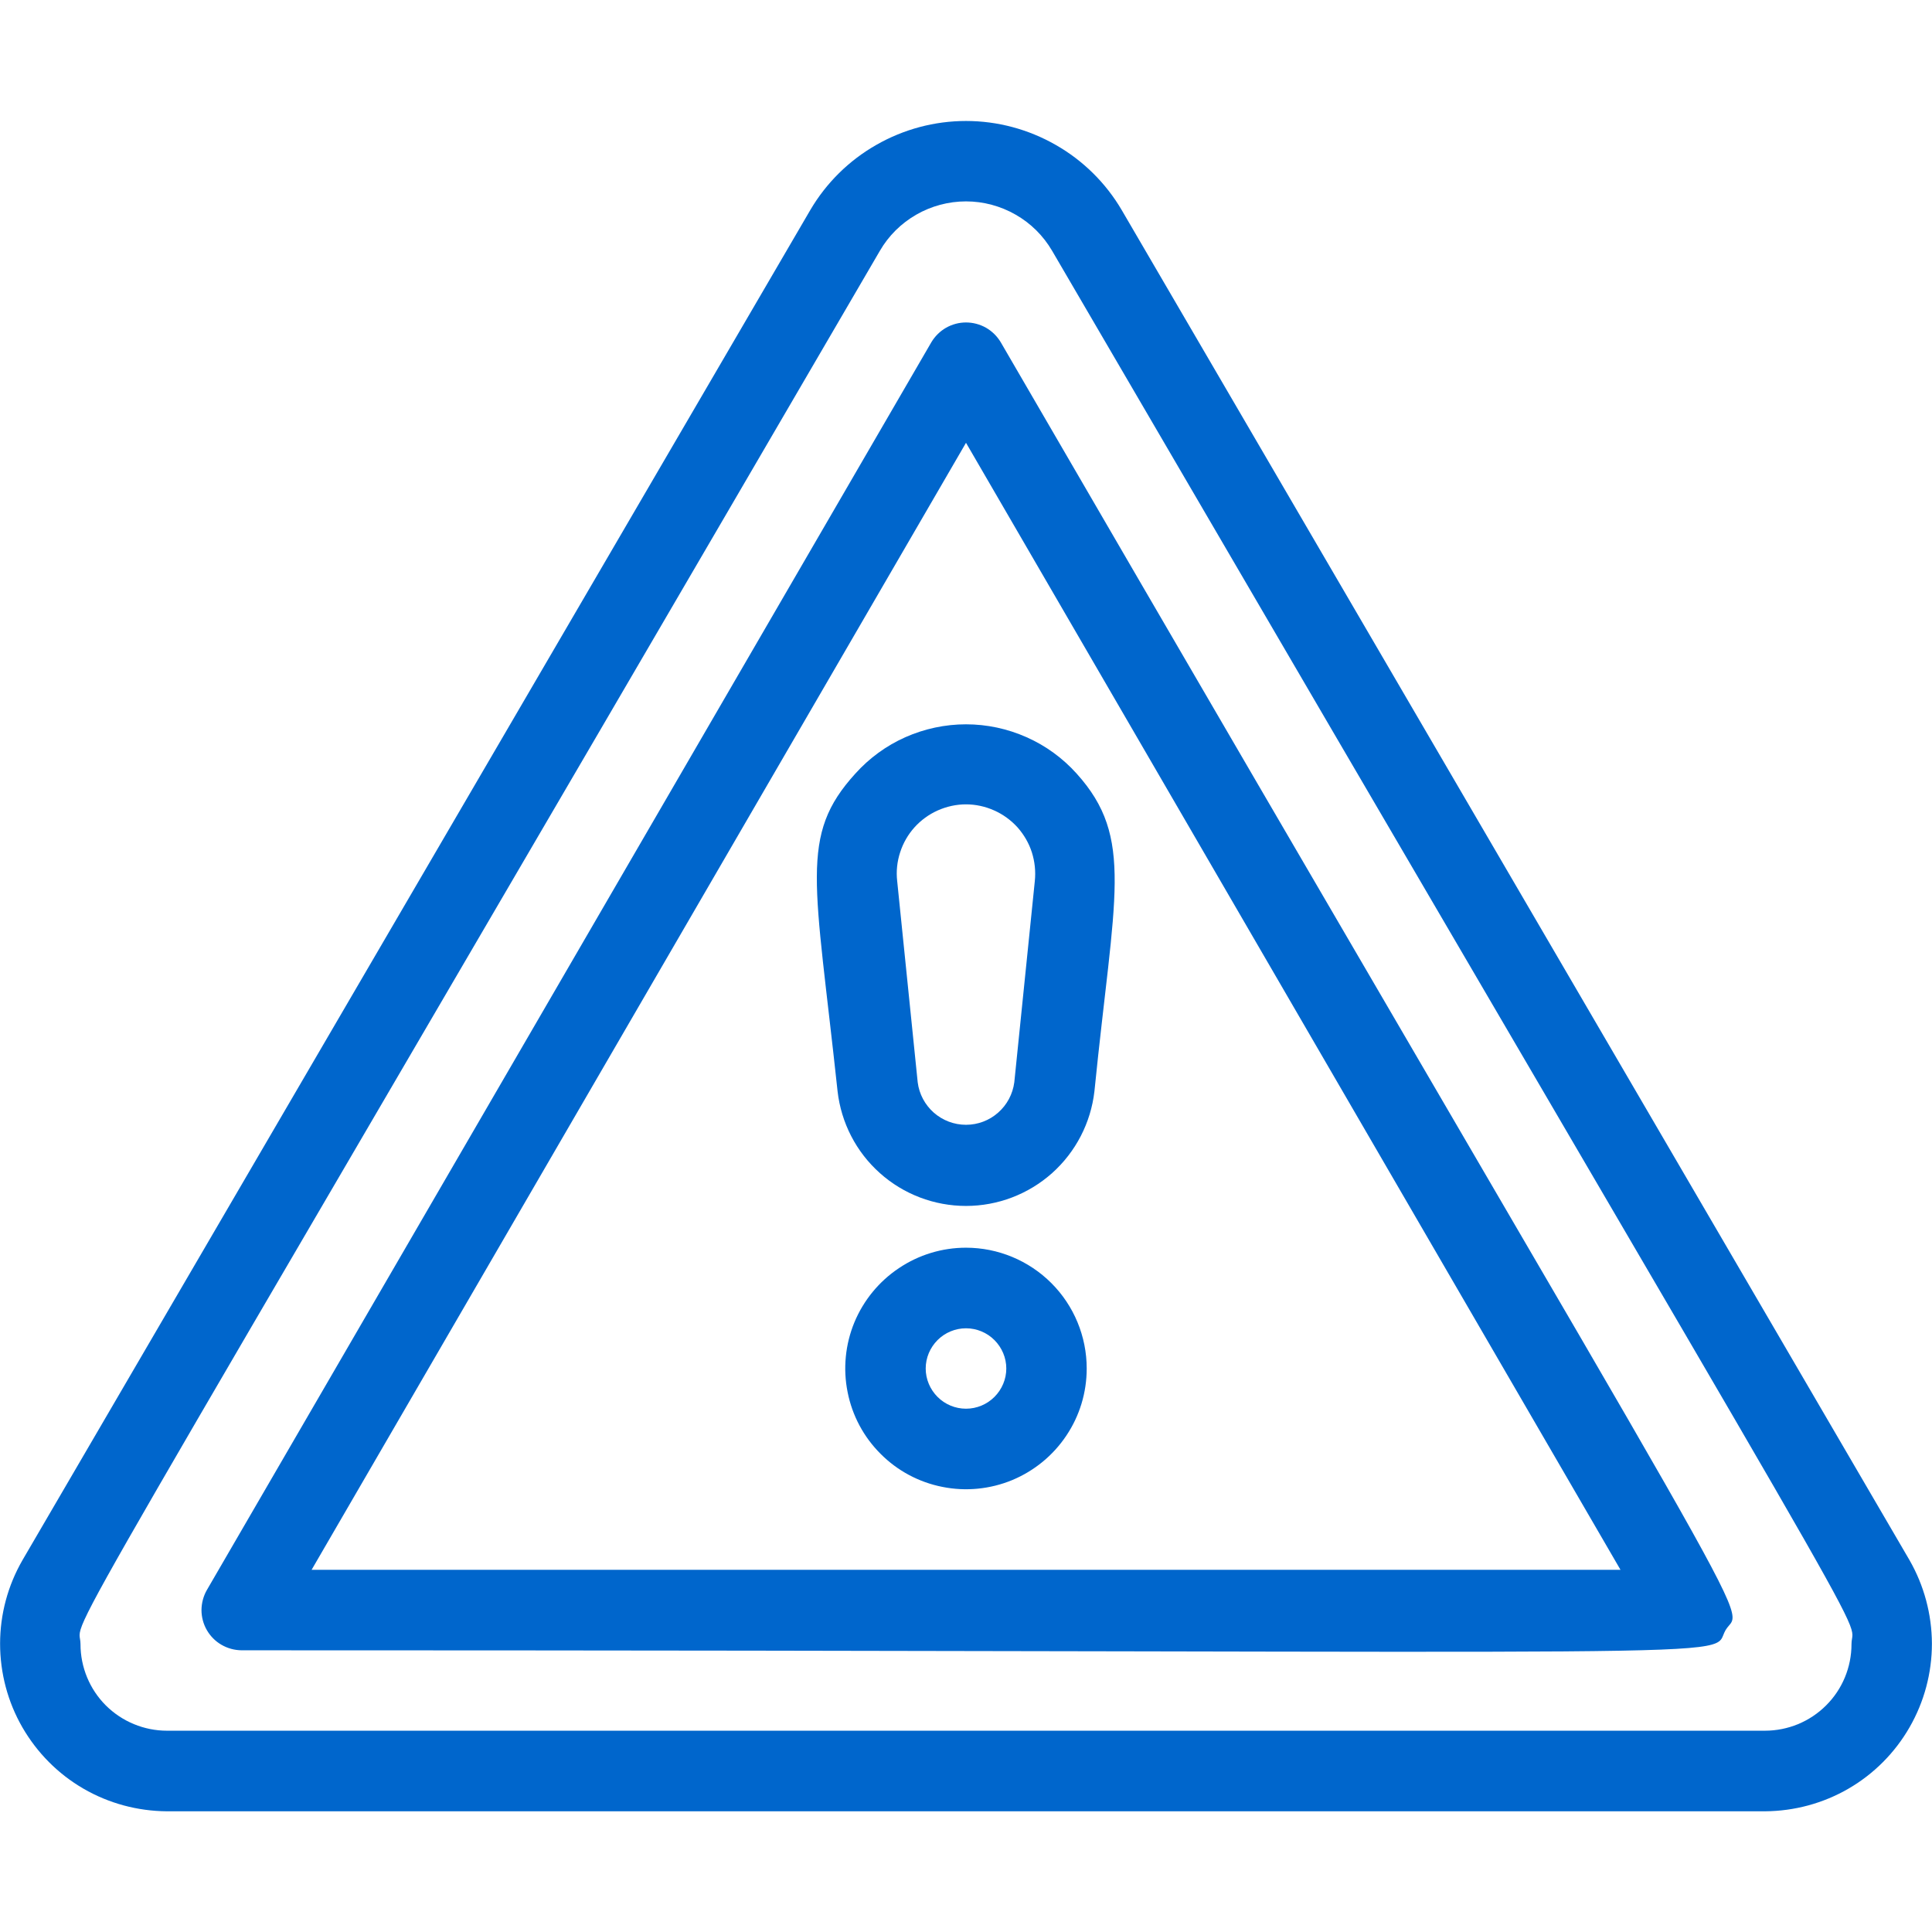 <svg width="21" height="21" viewBox="0 0 21 21" fill="none" xmlns="http://www.w3.org/2000/svg">
<path d="M20.755 16.957L12.193 2.284C12.02 1.989 11.772 1.744 11.475 1.575C11.178 1.405 10.842 1.315 10.5 1.315C10.158 1.315 9.822 1.405 9.525 1.575C9.228 1.744 8.98 1.989 8.807 2.284L0.245 16.957C0.085 17.234 0.001 17.547 0.001 17.866C0.001 18.185 0.084 18.499 0.243 18.775C0.403 19.052 0.631 19.282 0.907 19.442C1.183 19.602 1.496 19.686 1.815 19.688H19.184C19.503 19.686 19.816 19.602 20.092 19.442C20.368 19.282 20.597 19.052 20.756 18.775C20.915 18.499 20.999 18.185 20.999 17.866C20.998 17.547 20.914 17.234 20.755 16.957ZM19.184 18.812H1.815C1.566 18.812 1.327 18.713 1.15 18.537C0.974 18.361 0.875 18.121 0.875 17.872C0.875 17.504 0.223 18.747 9.564 2.726C9.659 2.562 9.796 2.427 9.96 2.333C10.124 2.239 10.31 2.189 10.5 2.189C10.689 2.189 10.875 2.239 11.039 2.333C11.204 2.427 11.34 2.562 11.436 2.726C20.781 18.742 20.125 17.5 20.125 17.872C20.125 18.121 20.026 18.361 19.849 18.537C19.673 18.713 19.434 18.812 19.184 18.812Z" fill="#0066CC"/>
<path d="M10.877 3.719C10.838 3.654 10.783 3.6 10.717 3.562C10.651 3.525 10.576 3.505 10.5 3.505C10.424 3.505 10.35 3.525 10.284 3.562C10.218 3.6 10.163 3.654 10.124 3.719L2.249 17.282C2.211 17.348 2.191 17.423 2.19 17.5C2.19 17.576 2.21 17.652 2.248 17.718C2.286 17.784 2.341 17.84 2.407 17.878C2.474 17.917 2.549 17.937 2.625 17.938C19.622 17.938 18.568 18.043 18.756 17.719C18.944 17.395 19.43 18.445 10.877 3.719ZM3.387 17.063L10.5 4.813L17.614 17.063H3.387Z" fill="#0066CC"/>
<path d="M9.297 8.409C8.684 9.083 8.859 9.573 9.104 11.861C9.143 12.204 9.306 12.521 9.564 12.751C9.821 12.981 10.155 13.108 10.5 13.108C10.845 13.108 11.178 12.981 11.436 12.751C11.693 12.521 11.857 12.204 11.896 11.861C12.11 9.73 12.333 9.109 11.703 8.409C11.551 8.24 11.366 8.105 11.158 8.013C10.951 7.921 10.727 7.873 10.5 7.873C10.273 7.873 10.049 7.921 9.841 8.013C9.634 8.105 9.449 8.24 9.297 8.409ZM11.248 9.577L11.025 11.764C11.008 11.892 10.946 12.009 10.849 12.094C10.753 12.179 10.629 12.226 10.5 12.226C10.371 12.226 10.247 12.179 10.15 12.094C10.054 12.009 9.991 11.892 9.975 11.764L9.752 9.577C9.74 9.472 9.751 9.366 9.784 9.265C9.816 9.165 9.869 9.072 9.94 8.993C10.01 8.915 10.097 8.852 10.193 8.809C10.29 8.766 10.394 8.743 10.5 8.743C10.605 8.743 10.71 8.766 10.806 8.809C10.903 8.852 10.989 8.915 11.06 8.993C11.13 9.072 11.184 9.165 11.216 9.265C11.248 9.366 11.259 9.472 11.248 9.577Z" fill="#0066CC"/>
<path d="M10.5 13.562C10.24 13.562 9.987 13.639 9.771 13.784C9.555 13.928 9.387 14.133 9.287 14.373C9.188 14.613 9.162 14.877 9.213 15.131C9.263 15.386 9.388 15.62 9.572 15.803C9.755 15.987 9.989 16.112 10.244 16.162C10.498 16.213 10.762 16.187 11.002 16.088C11.242 15.988 11.447 15.82 11.591 15.604C11.736 15.388 11.812 15.135 11.812 14.875C11.812 14.527 11.674 14.193 11.428 13.947C11.182 13.701 10.848 13.562 10.5 13.562ZM10.5 15.312C10.384 15.312 10.273 15.266 10.191 15.184C10.109 15.102 10.062 14.991 10.062 14.875C10.062 14.759 10.109 14.648 10.191 14.566C10.273 14.484 10.384 14.438 10.5 14.438C10.616 14.438 10.727 14.484 10.809 14.566C10.891 14.648 10.938 14.759 10.938 14.875C10.938 14.991 10.891 15.102 10.809 15.184C10.727 15.266 10.616 15.312 10.5 15.312Z" fill="#0066CC"/>
</svg>
